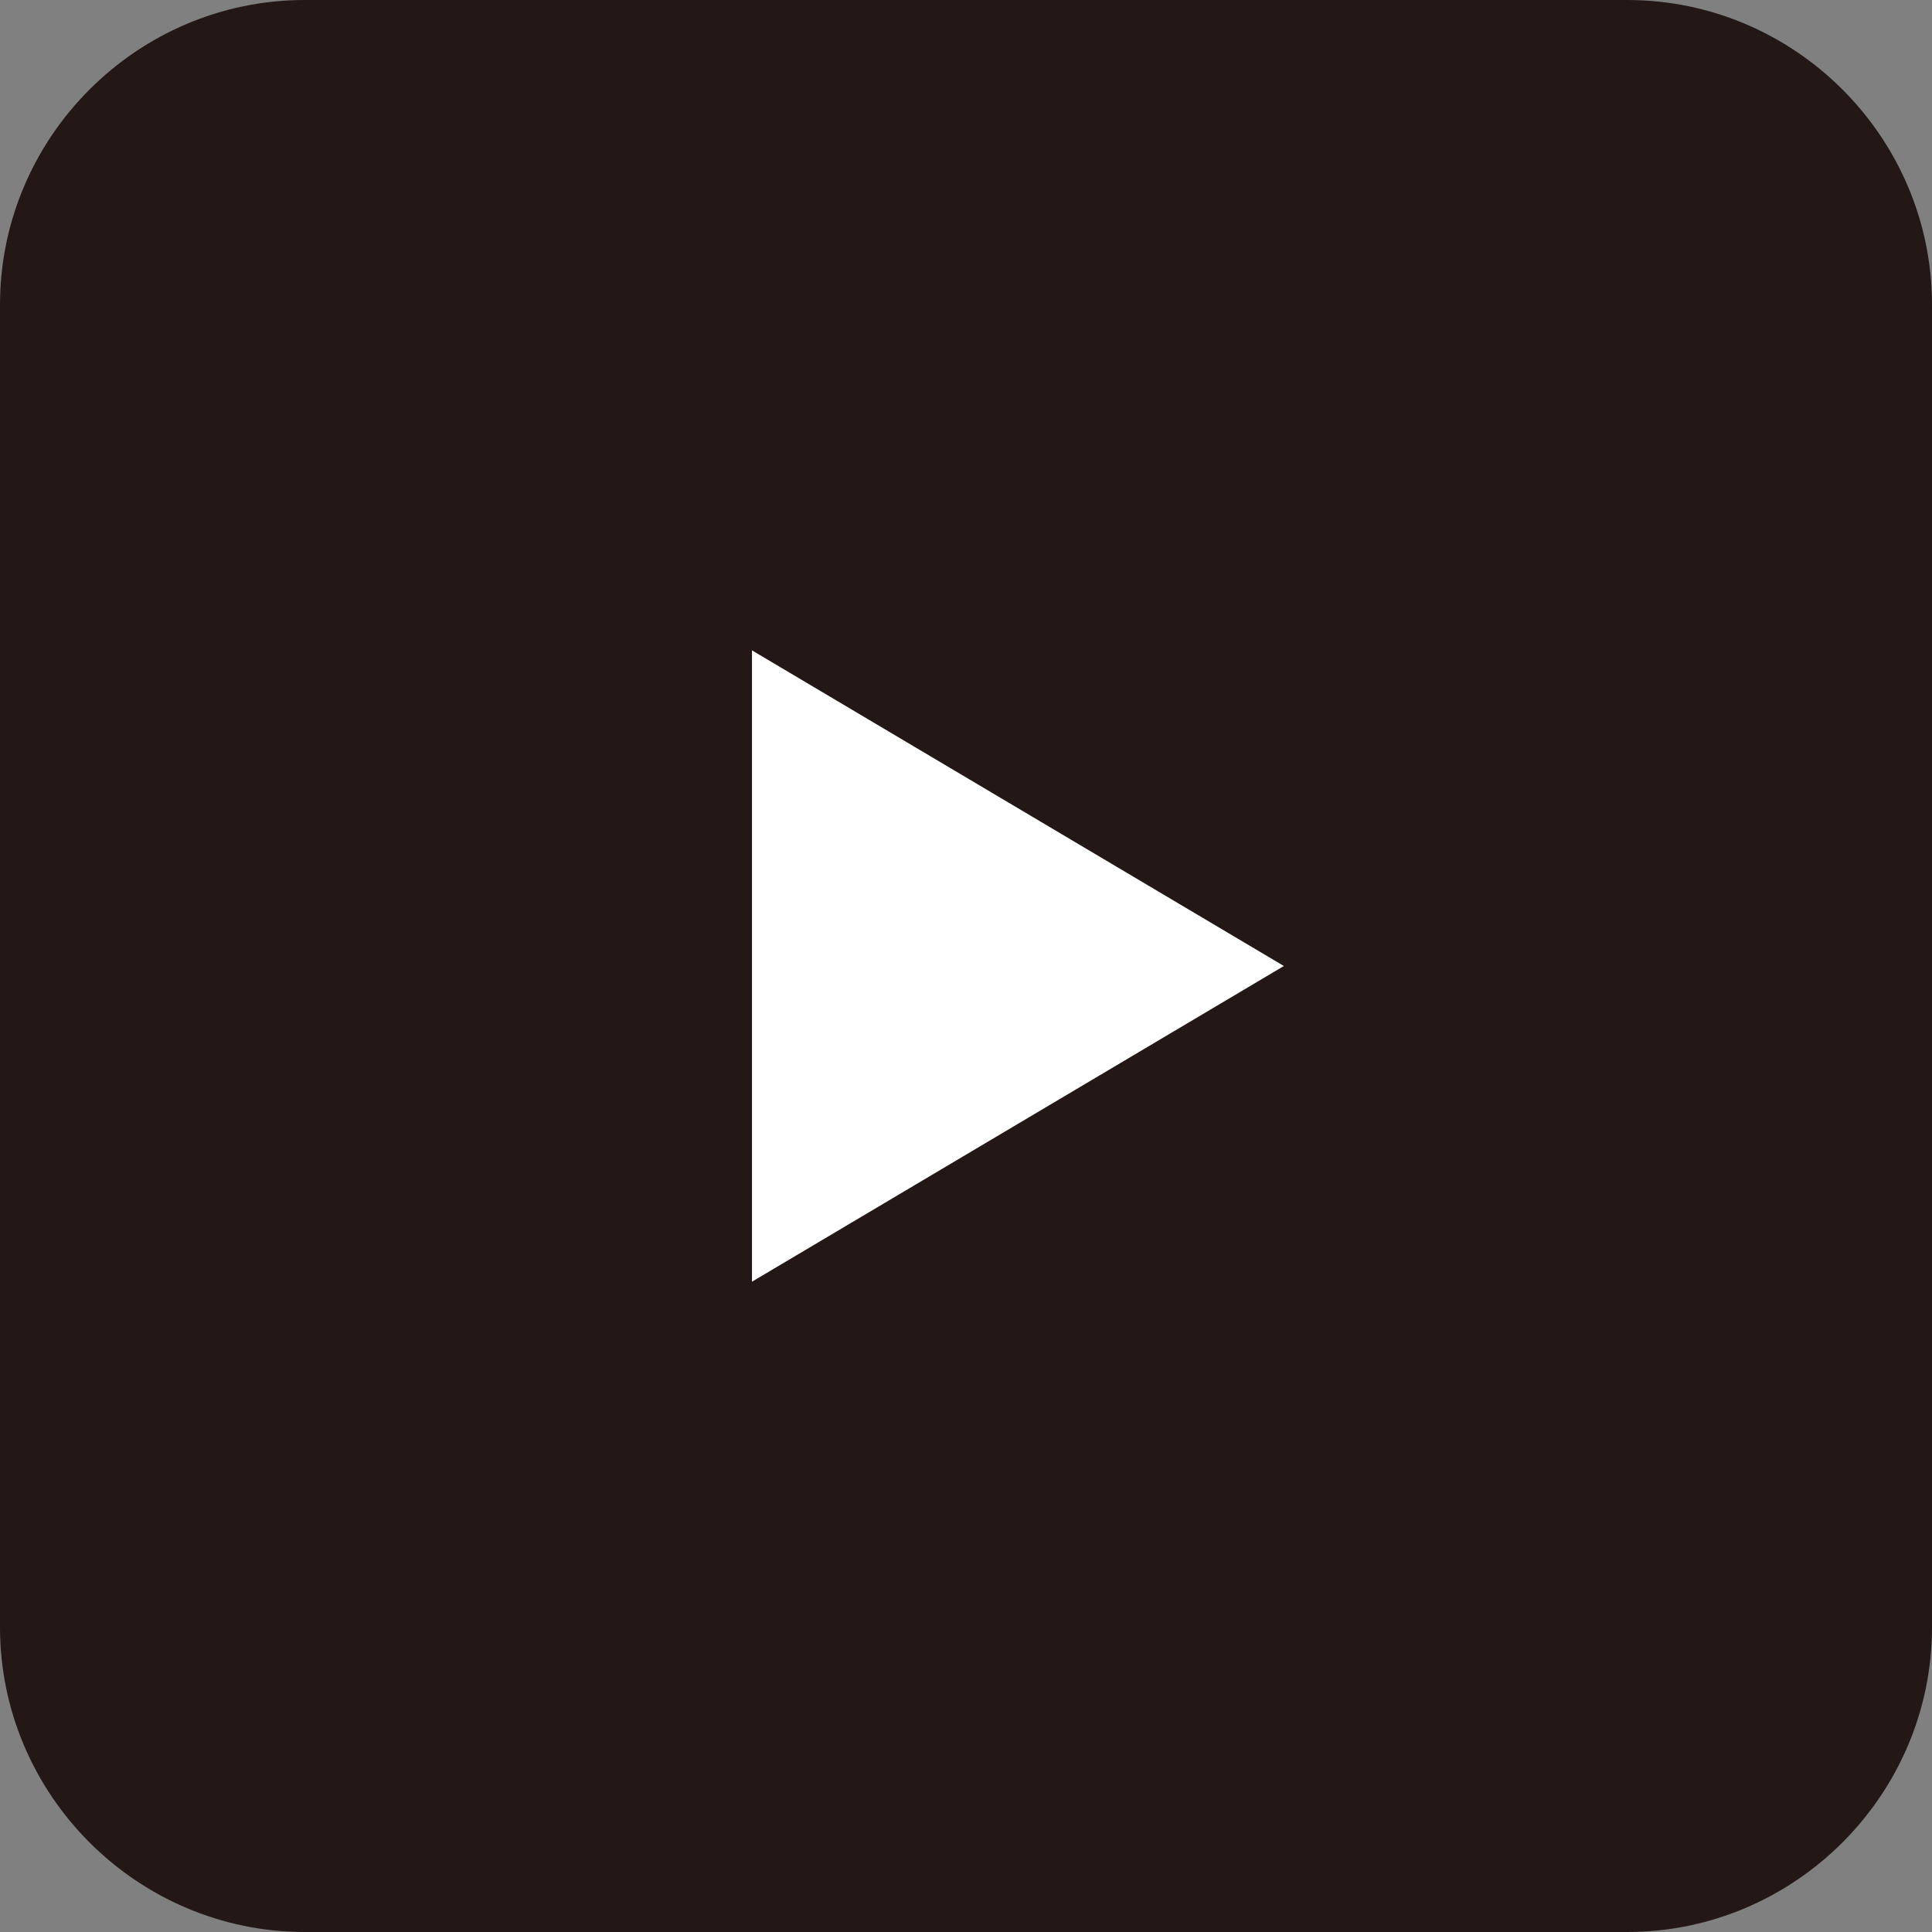 <?xml version="1.0" encoding="utf-8"?>
<!-- Generator: Adobe Illustrator 15.0.2, SVG Export Plug-In . SVG Version: 6.00 Build 0)  -->
<!DOCTYPE svg PUBLIC "-//W3C//DTD SVG 1.1//EN" "http://www.w3.org/Graphics/SVG/1.1/DTD/svg11.dtd">
<svg version="1.1" id="レイヤー_1" xmlns="http://www.w3.org/2000/svg" xmlns:xlink="http://www.w3.org/1999/xlink" x="0px"
	 y="0px" width="32px" height="32px" viewBox="1.008 -3.967 32 32" enable-background="new 1.008 -3.967 32 32"
	 xml:space="preserve">
<rect x="1.008" y="-3.967" width="32" height="32" fill="#808080" stroke="none"/>
<g>
	<g>
		<path fill="#231815" d="M33.008,22.985c0,2.775-2.271,5.048-5.048,5.048H6.056c-2.777-0.001-5.048-2.272-5.048-5.048V1.081
			c0-2.776,2.271-5.048,5.048-5.048H27.96c2.776,0,5.048,2.271,5.048,5.048V22.985z"/>
	</g>
	<polygon fill="#FFFFFF" points="13.463,17.262 13.463,6.805 22.273,12.033 	"/>
</g>
</svg>
